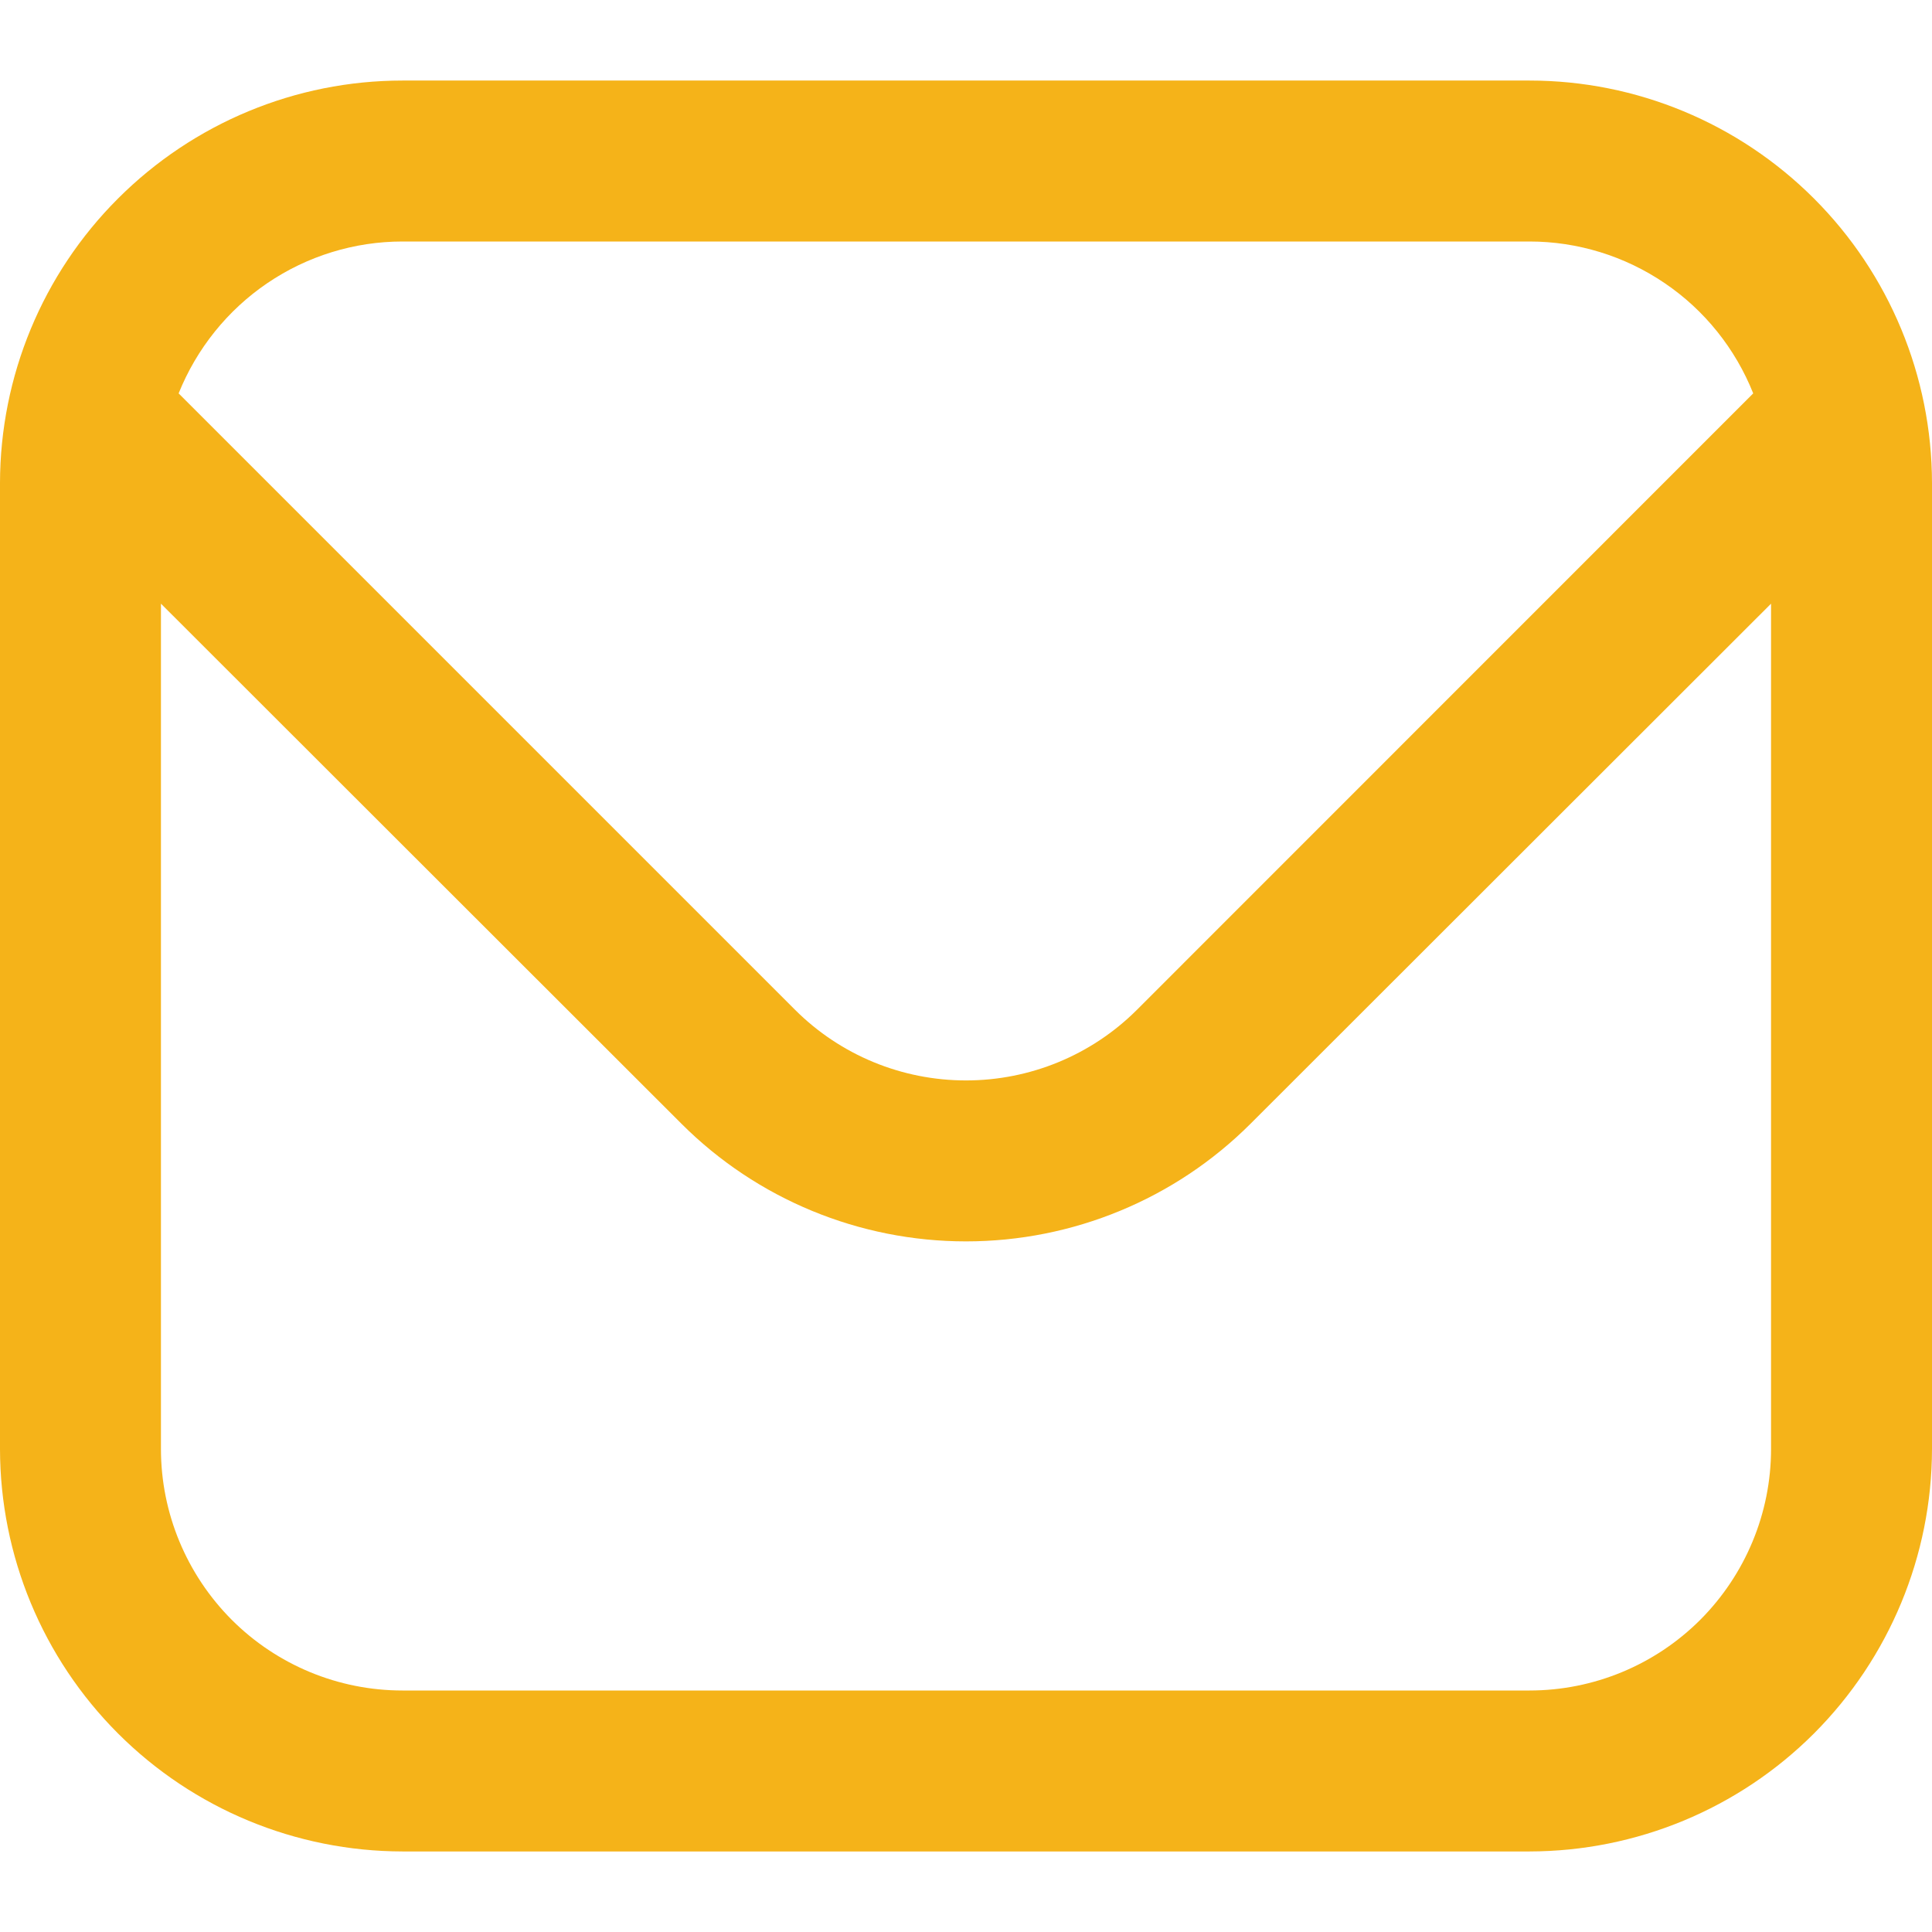 <svg width="13" height="13" viewBox="0 0 13 13" fill="none" xmlns="http://www.w3.org/2000/svg">
<g clip-path="url(#clip0_537_2)">
<path d="M10.292 0.542H2.708C1.99 0.542 1.302 0.828 0.794 1.336C0.286 1.843 0.001 2.532 0 3.25L0 9.75C0.001 10.468 0.286 11.156 0.794 11.664C1.302 12.172 1.99 12.457 2.708 12.458H10.292C11.01 12.457 11.698 12.172 12.206 11.664C12.713 11.156 12.999 10.468 13 9.75V3.25C12.999 2.532 12.713 1.843 12.206 1.336C11.698 0.828 11.01 0.542 10.292 0.542ZM2.708 1.625H10.292C10.616 1.625 10.933 1.723 11.201 1.905C11.47 2.087 11.677 2.346 11.797 2.647L7.649 6.796C7.344 7.1 6.931 7.27 6.5 7.27C6.069 7.27 5.656 7.1 5.351 6.796L1.202 2.647C1.323 2.346 1.531 2.087 1.799 1.905C2.067 1.723 2.384 1.625 2.708 1.625ZM10.292 11.375H2.708C2.277 11.375 1.864 11.204 1.559 10.899C1.255 10.594 1.083 10.181 1.083 9.75V4.062L4.585 7.561C5.093 8.069 5.782 8.353 6.5 8.353C7.218 8.353 7.907 8.069 8.415 7.561L11.917 4.062V9.75C11.917 10.181 11.745 10.594 11.441 10.899C11.136 11.204 10.723 11.375 10.292 11.375Z" fill="#F5B319"/>
</g>
<defs>
<clipPath id="clip0_537_2">
<rect width="13" height="13" fill="white"/>
</clipPath>
</defs>
</svg>

